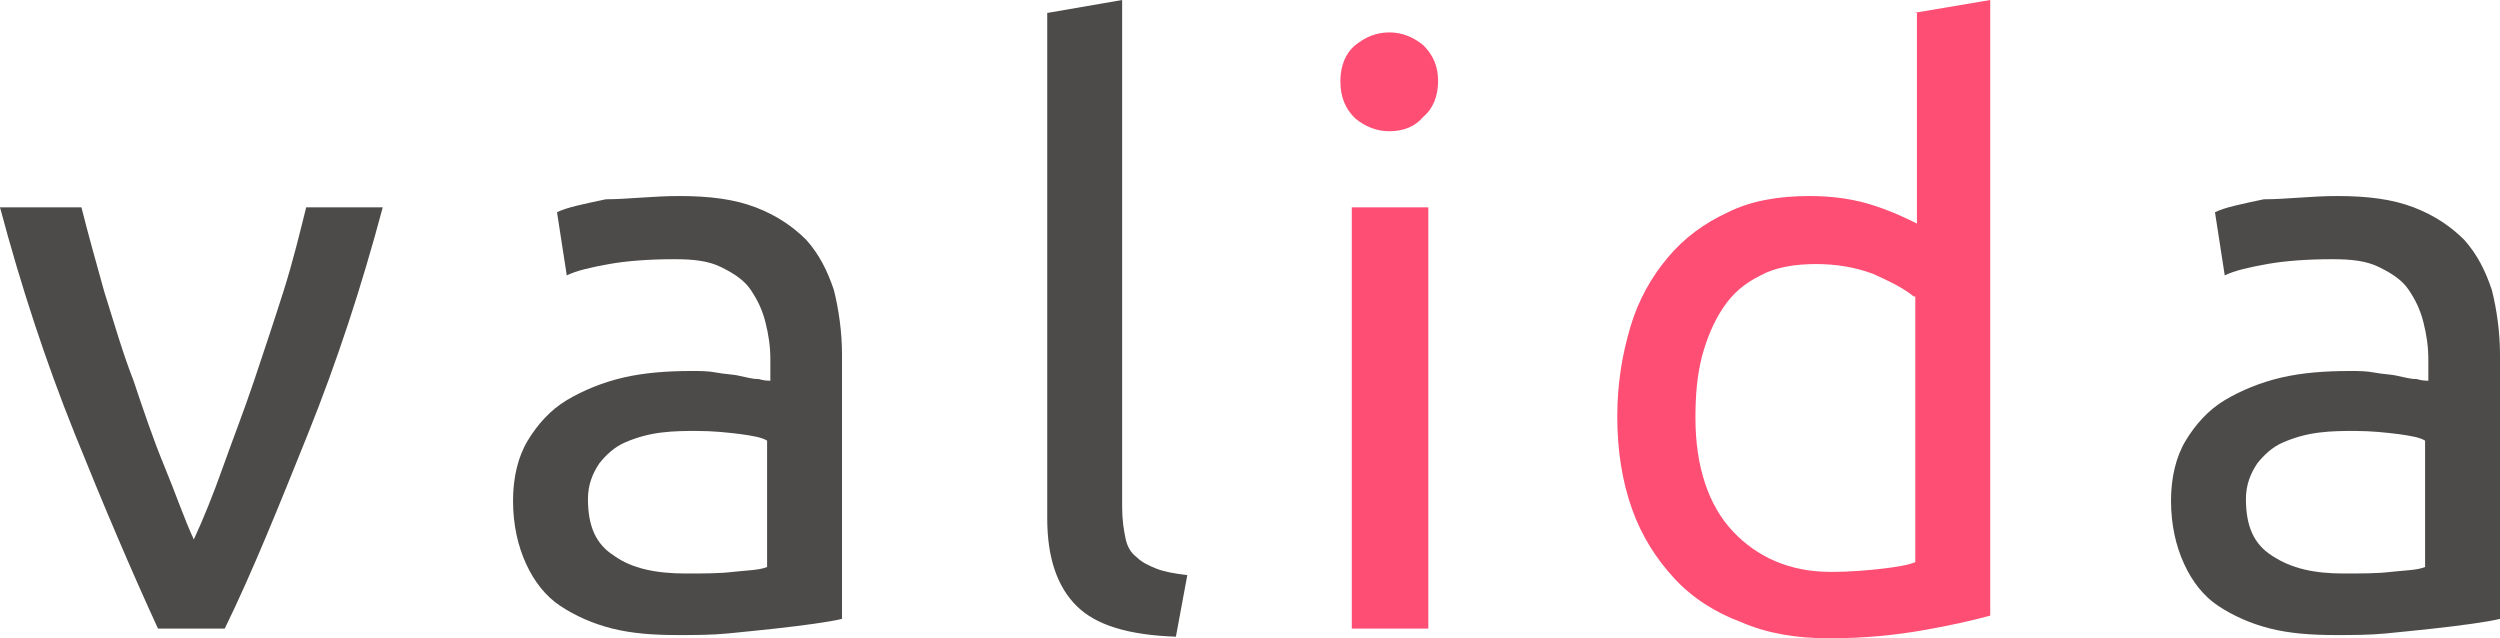 <svg width="141" height="36" viewBox="0 0 141 36" fill="none" xmlns="http://www.w3.org/2000/svg">
<g clip-path="url(#clip0_520_306)">
<path d="M21.586 11.695C20.392 16.172 19.014 20.375 17.361 24.487C15.707 28.599 14.238 32.254 12.676 35.452H8.91C7.44 32.254 5.879 28.599 4.225 24.487C2.572 20.375 1.194 16.172 0 11.695H4.593C4.96 13.157 5.42 14.802 5.879 16.447C6.43 18.183 6.889 19.827 7.532 21.472C8.083 23.117 8.635 24.761 9.278 26.315C9.921 27.868 10.38 29.238 10.931 30.426C11.482 29.238 12.033 27.868 12.584 26.315C13.136 24.761 13.778 23.117 14.33 21.472C14.881 19.827 15.432 18.183 15.983 16.447C16.534 14.71 16.902 13.157 17.269 11.695H21.586Z" fill="#4C4B4A"/>
<path d="M38.304 11.056C40.05 11.056 41.427 11.239 42.621 11.695C43.816 12.152 44.734 12.792 45.469 13.523C46.204 14.345 46.663 15.259 47.031 16.355C47.306 17.452 47.49 18.731 47.49 20.01V34.904C47.122 34.995 46.571 35.086 45.928 35.178C45.285 35.269 44.55 35.361 43.724 35.452C42.897 35.543 41.978 35.635 41.06 35.726C40.141 35.817 39.131 35.817 38.212 35.817C36.834 35.817 35.64 35.726 34.538 35.452C33.436 35.178 32.425 34.721 31.599 34.173C30.772 33.624 30.129 32.802 29.67 31.797C29.21 30.792 28.935 29.604 28.935 28.234C28.935 26.954 29.21 25.767 29.762 24.853C30.313 23.939 31.047 23.117 31.966 22.569C32.885 22.02 33.987 21.564 35.181 21.289C36.375 21.015 37.661 20.924 39.039 20.924C39.498 20.924 39.958 20.924 40.417 21.015C40.876 21.107 41.336 21.107 41.703 21.198C42.162 21.289 42.438 21.381 42.805 21.381C43.081 21.472 43.356 21.472 43.448 21.472V20.284C43.448 19.553 43.356 18.914 43.173 18.183C42.989 17.452 42.713 16.904 42.346 16.355C41.978 15.807 41.427 15.442 40.693 15.076C39.958 14.711 39.131 14.619 38.029 14.619C36.651 14.619 35.365 14.711 34.354 14.893C33.344 15.076 32.517 15.259 31.966 15.533L31.415 11.97C31.966 11.695 32.885 11.513 34.171 11.239C35.365 11.239 36.834 11.056 38.304 11.056ZM38.672 32.345C39.682 32.345 40.601 32.345 41.336 32.254C42.162 32.163 42.805 32.163 43.264 31.98V24.853C42.989 24.67 42.438 24.579 41.795 24.487C41.06 24.396 40.233 24.305 39.315 24.305C38.672 24.305 38.029 24.305 37.294 24.396C36.559 24.487 35.916 24.67 35.273 24.944C34.63 25.218 34.171 25.675 33.803 26.132C33.436 26.68 33.16 27.32 33.16 28.142C33.16 29.695 33.62 30.701 34.63 31.34C35.64 32.071 37.018 32.345 38.672 32.345Z" fill="#4C4B4A"/>
<path d="M66.321 35.909C63.657 35.817 61.82 35.269 60.717 34.173C59.615 33.076 59.064 31.431 59.064 29.239V0.731L63.289 0V28.599C63.289 29.33 63.381 29.878 63.473 30.335C63.565 30.792 63.749 31.157 64.116 31.431C64.392 31.706 64.759 31.888 65.218 32.071C65.678 32.254 66.229 32.345 66.964 32.437L66.321 35.909Z" fill="#4C4B4A"/>
<path d="M78.354 7.401C77.619 7.401 76.976 7.127 76.425 6.67C75.874 6.122 75.598 5.482 75.598 4.569C75.598 3.746 75.874 3.015 76.425 2.558C76.976 2.102 77.619 1.827 78.354 1.827C79.089 1.827 79.732 2.102 80.283 2.558C80.834 3.107 81.109 3.746 81.109 4.569C81.109 5.391 80.834 6.122 80.283 6.579C79.824 7.127 79.181 7.401 78.354 7.401ZM80.558 35.452H76.241V11.695H80.558V35.452Z" fill="#FF4E74"/>
<path d="M107.932 0.731L112.249 0V34.721C111.238 34.995 110.044 35.269 108.483 35.543C106.921 35.817 105.176 36 103.155 36C101.318 36 99.664 35.726 98.195 35.086C96.725 34.538 95.439 33.716 94.429 32.619C93.418 31.523 92.591 30.244 92.04 28.69C91.489 27.137 91.214 25.401 91.214 23.482C91.214 21.655 91.489 20.01 91.948 18.457C92.408 16.904 93.143 15.624 94.061 14.528C94.98 13.431 96.082 12.609 97.46 11.97C98.746 11.33 100.307 11.056 102.053 11.056C103.431 11.056 104.625 11.239 105.727 11.604C106.829 11.97 107.564 12.335 108.115 12.609V0.731H107.932ZM107.932 16.721C107.38 16.264 106.646 15.899 105.635 15.442C104.625 15.076 103.614 14.893 102.42 14.893C101.226 14.893 100.124 15.076 99.297 15.533C98.378 15.99 97.735 16.538 97.184 17.36C96.633 18.183 96.266 19.096 95.99 20.102C95.715 21.198 95.623 22.294 95.623 23.574C95.623 26.315 96.358 28.508 97.735 29.97C99.113 31.431 100.95 32.254 103.247 32.254C104.441 32.254 105.36 32.162 106.186 32.071C106.921 31.98 107.564 31.888 108.023 31.706V16.721H107.932Z" fill="#FF4E74"/>
<path d="M131.814 11.056C133.56 11.056 134.938 11.239 136.132 11.695C137.326 12.152 138.244 12.792 138.979 13.523C139.714 14.345 140.173 15.259 140.541 16.355C140.816 17.452 141 18.731 141 20.01V34.904C140.633 34.995 140.082 35.086 139.439 35.178C138.796 35.269 138.061 35.361 137.234 35.452C136.407 35.543 135.489 35.635 134.57 35.726C133.652 35.817 132.641 35.817 131.723 35.817C130.345 35.817 129.151 35.726 128.048 35.452C126.946 35.178 125.936 34.721 125.109 34.173C124.282 33.624 123.639 32.802 123.18 31.797C122.721 30.792 122.445 29.604 122.445 28.234C122.445 26.954 122.721 25.767 123.272 24.853C123.823 23.939 124.558 23.117 125.476 22.569C126.395 22.02 127.497 21.564 128.691 21.289C129.885 21.015 131.171 20.924 132.549 20.924C133.009 20.924 133.468 20.924 133.927 21.015C134.386 21.107 134.846 21.107 135.213 21.198C135.672 21.289 135.948 21.381 136.315 21.381C136.591 21.472 136.867 21.472 136.958 21.472V20.284C136.958 19.553 136.867 18.914 136.683 18.183C136.499 17.452 136.224 16.904 135.856 16.355C135.489 15.807 134.938 15.442 134.203 15.076C133.468 14.711 132.641 14.619 131.539 14.619C130.161 14.619 128.875 14.711 127.865 14.893C126.854 15.076 126.027 15.259 125.476 15.533L124.925 11.97C125.476 11.695 126.395 11.513 127.681 11.239C128.967 11.239 130.345 11.056 131.814 11.056ZM132.182 32.345C133.192 32.345 134.111 32.345 134.846 32.254C135.672 32.163 136.315 32.163 136.775 31.98V24.853C136.499 24.67 135.948 24.579 135.305 24.487C134.57 24.396 133.743 24.305 132.825 24.305C132.182 24.305 131.539 24.305 130.804 24.396C130.069 24.487 129.426 24.67 128.783 24.944C128.14 25.218 127.681 25.675 127.313 26.132C126.946 26.68 126.67 27.32 126.67 28.142C126.67 29.695 127.13 30.701 128.14 31.34C129.242 32.071 130.528 32.345 132.182 32.345Z" fill="#4C4B4A"/>
</g>
<defs>
<clipPath id="clip0_520_306">
<rect width="141" height="36" fill="white"/>
</clipPath>
</defs>
</svg>
